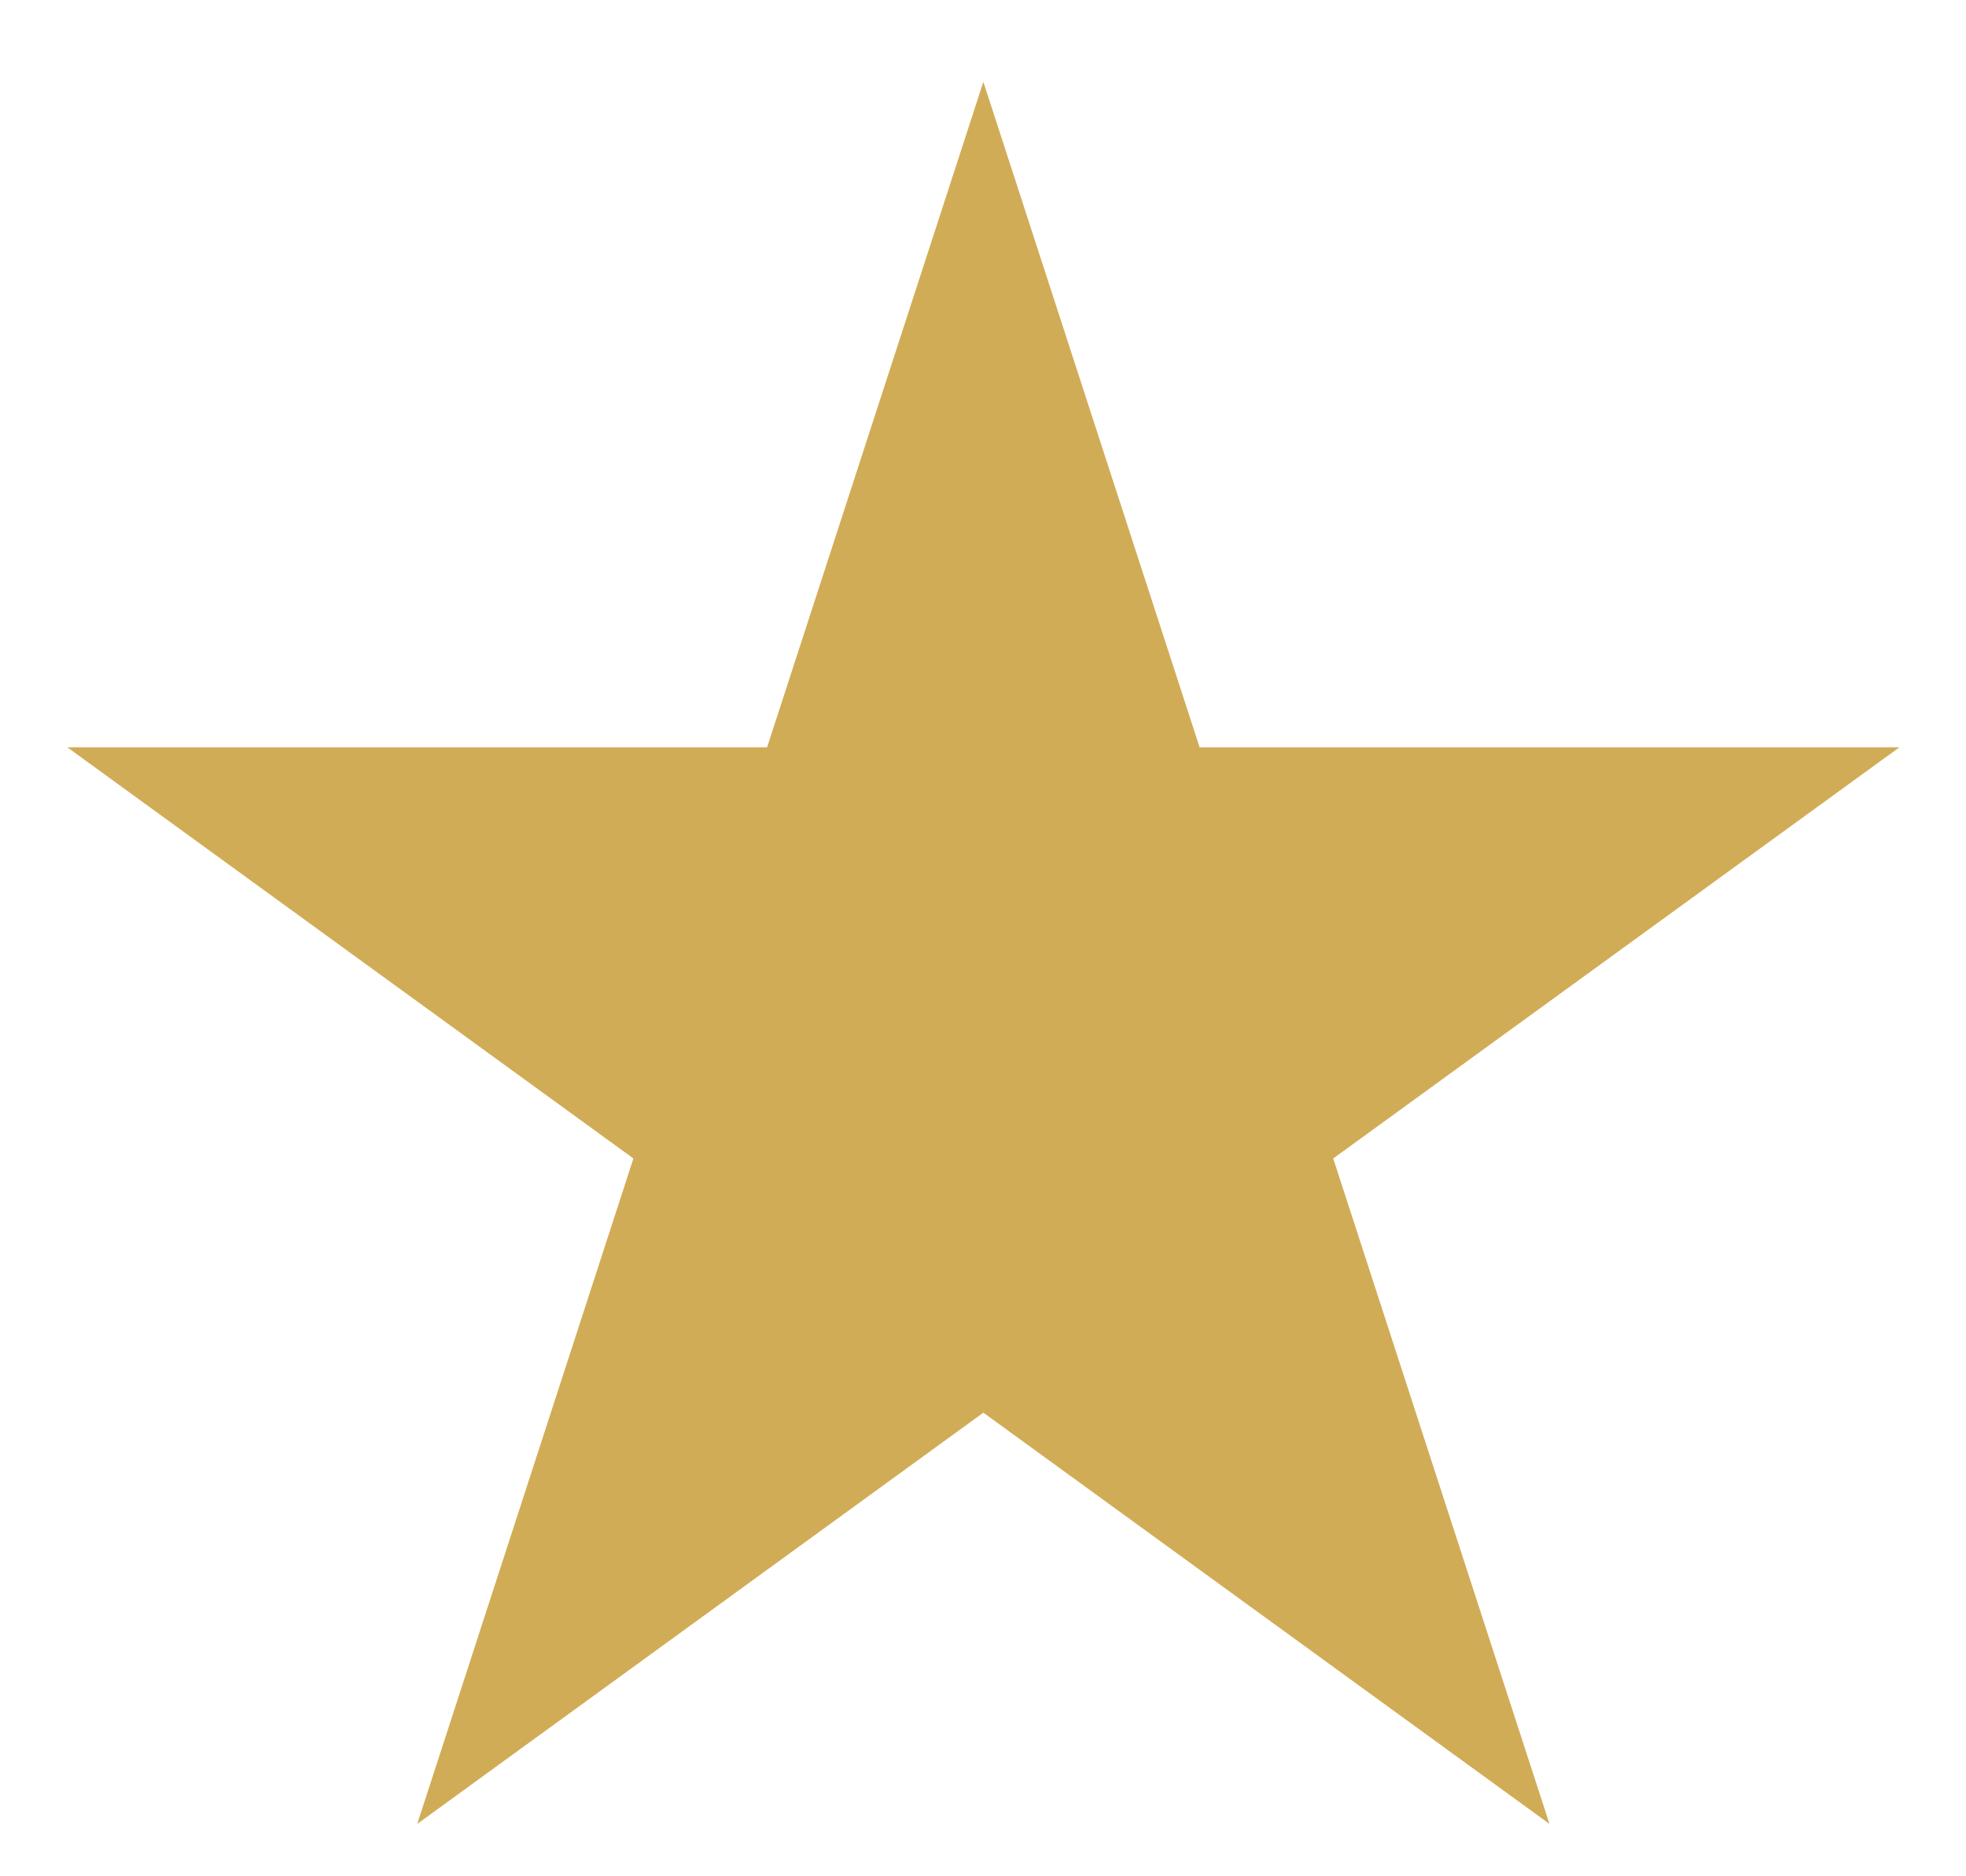 <svg width="22" height="21" viewBox="0 0 22 21" fill="none" xmlns="http://www.w3.org/2000/svg">
<path d="M11.004 0.916L13.424 8.364H21.255L14.919 12.966L17.339 20.414L11.004 15.811L4.669 20.414L7.088 12.966L0.753 8.364H8.584L11.004 0.916Z" fill="#D1AC56"/>
</svg>

